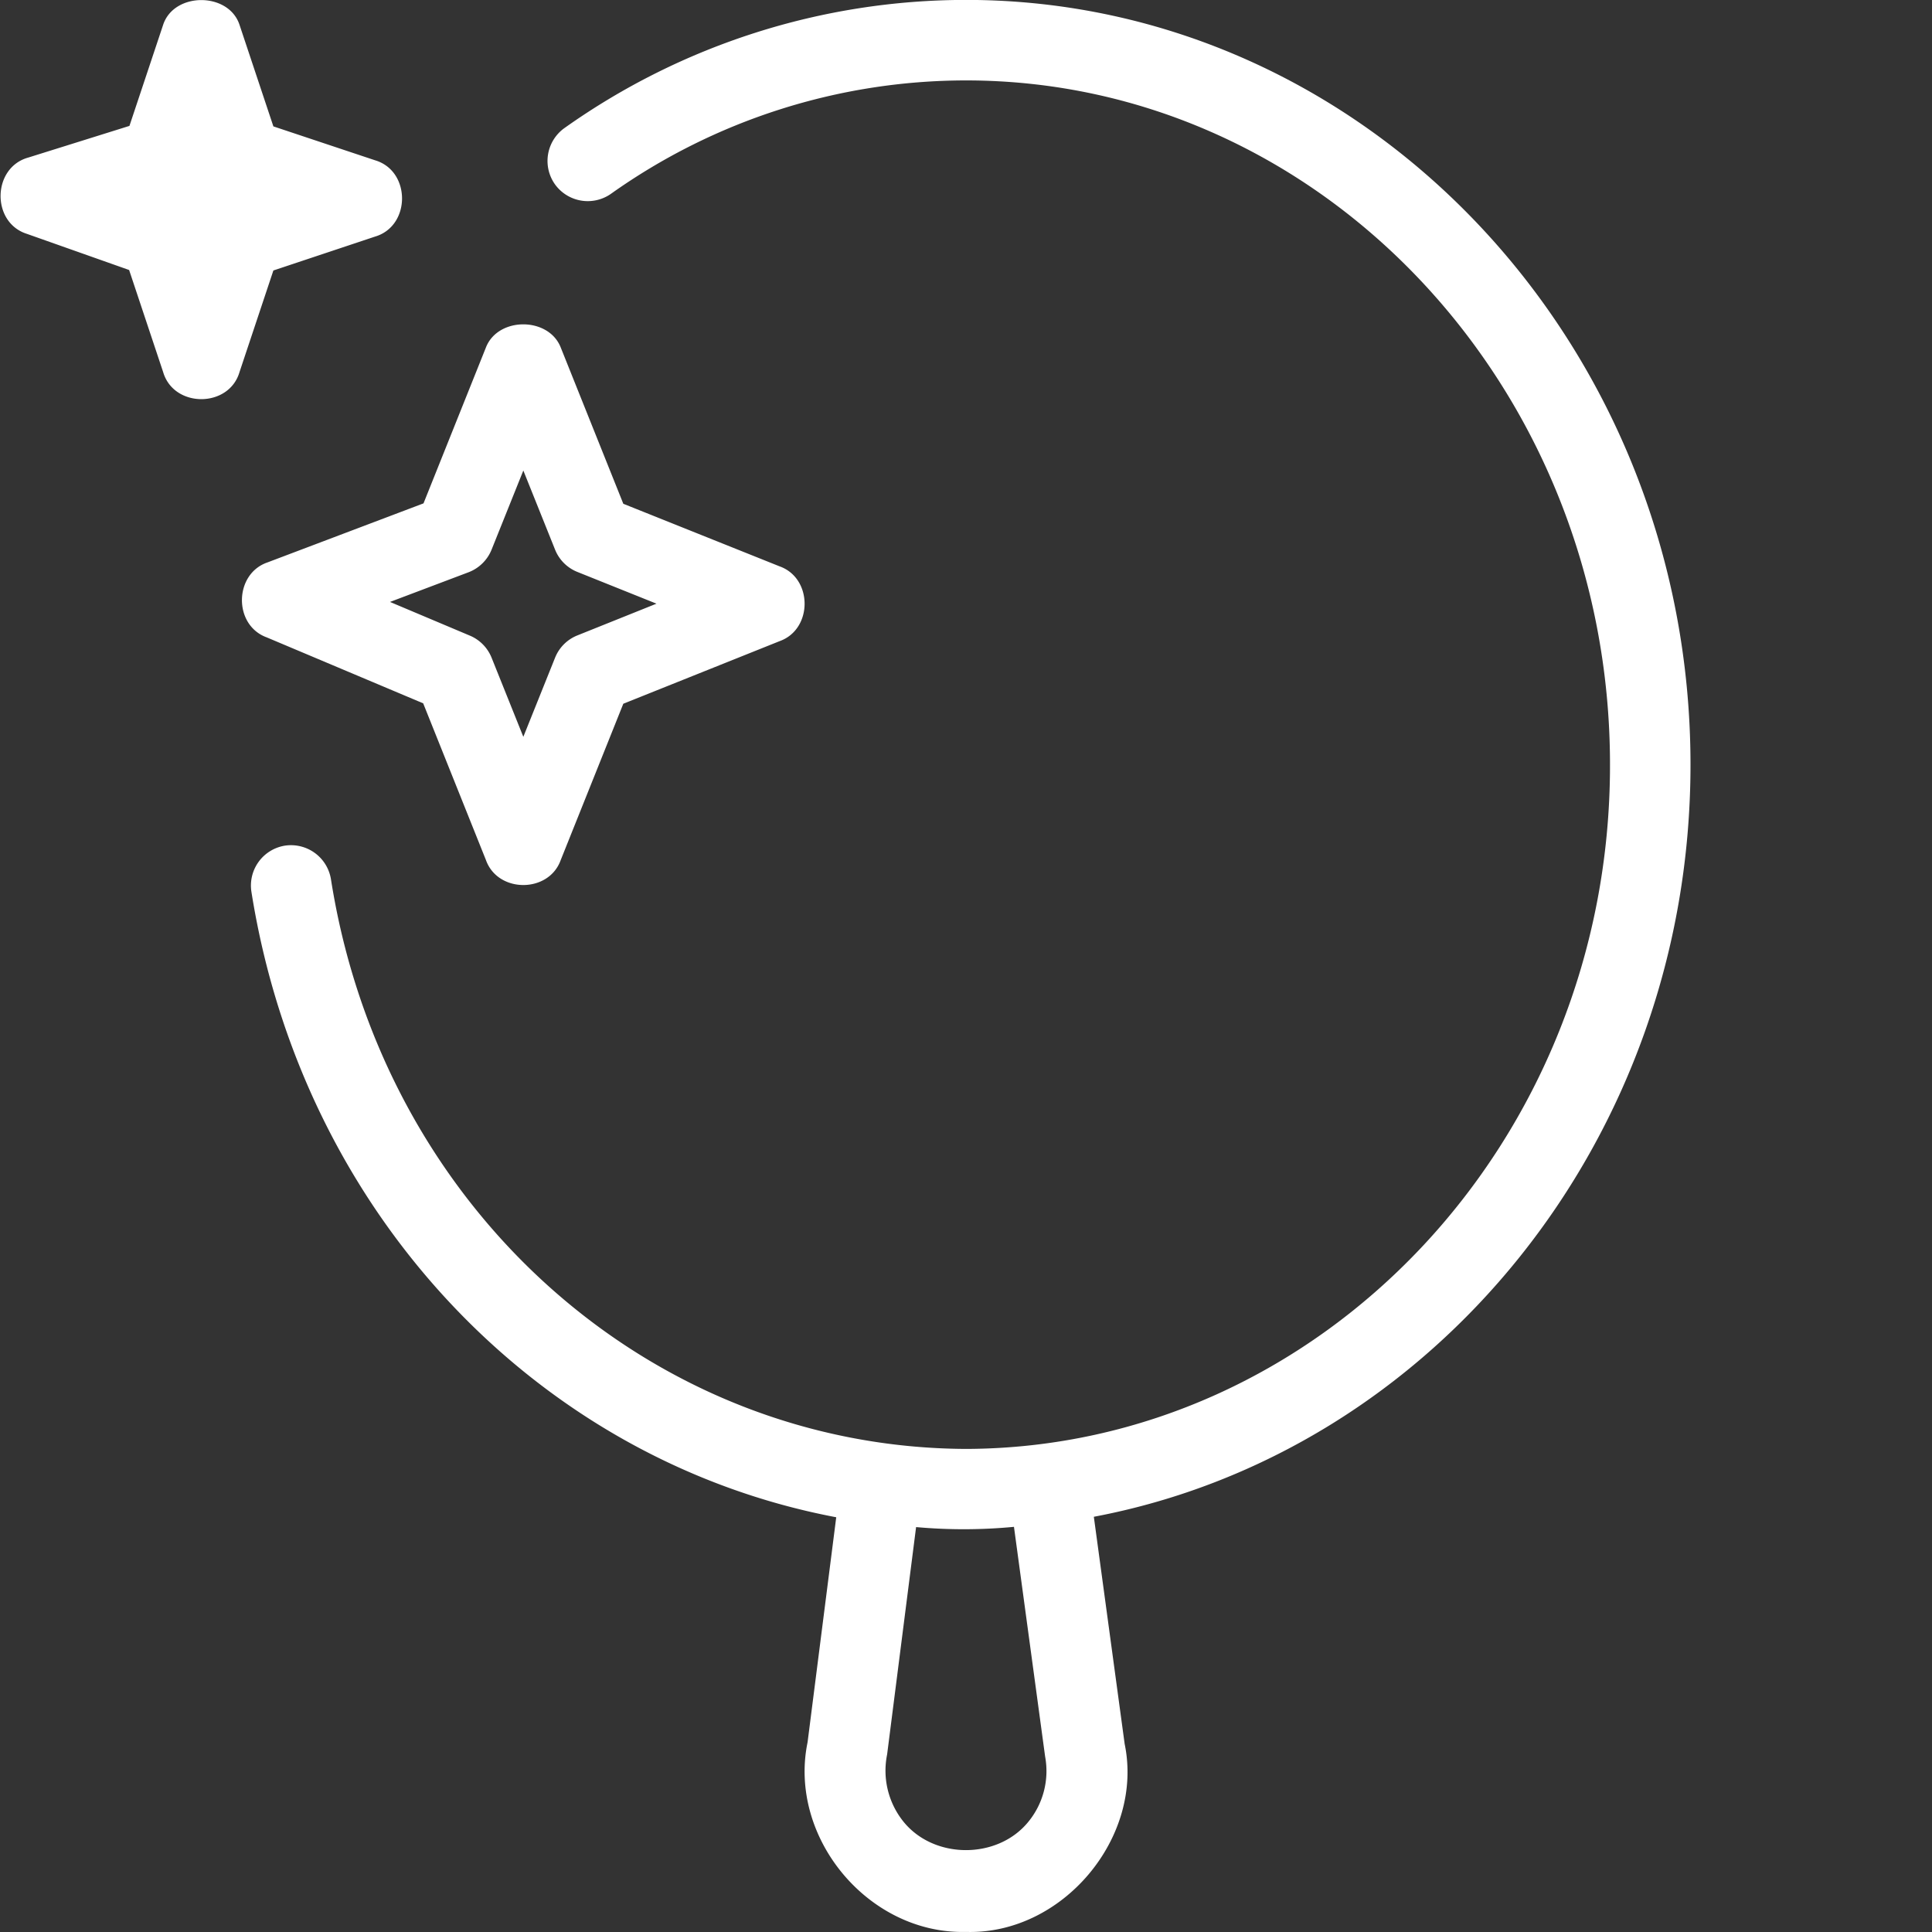 <?xml version="1.0" encoding="UTF-8"?> <svg xmlns="http://www.w3.org/2000/svg" xmlns:xlink="http://www.w3.org/1999/xlink" version="1.1" width="512" height="512" x="0" y="0" viewBox="0 0 24 24" style="enable-background:new 0 0 512 512" xml:space="preserve" class=""><rect x="0" y="0" width="24" height="24" fill="#333333" stroke="none"/><g><path d="m3.396 3.36-.421 1.263c-.132.447-.816.447-.948 0l-.423-1.269-1.27-.449c-.445-.141-.432-.824.018-.948l1.256-.393.419-1.257c.136-.408.812-.408.948 0l.421 1.263 1.263.421c.447.132.447.816 0 .948l-1.263.421Zm-.09 4.555c-.41-.157-.397-.788.018-.929l1.937-.733.776-1.938c.15-.381.777-.381.928 0l.778 1.943 1.943.778c.412.148.412.78 0 .928l-1.943.778-.778 1.943c-.148.412-.78.412-.928 0l-.78-1.948-1.95-.822Zm1.54-.437.991.418a.499.499 0 0 1 .27.275l.394.982.394-.982a.497.497 0 0 1 .278-.278l.982-.394-.982-.394a.497.497 0 0 1-.278-.278l-.394-.982-.394.982a.501.501 0 0 1-.287.282l-.974.368Zm8.742 11.364.383 2.822c.24 1.162-.771 2.371-1.971 2.335-1.212.03-2.212-1.171-1.968-2.356l.356-2.795c-3.686-.698-6.628-3.752-7.265-7.771a.502.502 0 0 1 .416-.572.503.503 0 0 1 .572.416c.646 4.11 3.985 7.061 7.889 7.078 4.393-.013 8.005-3.805 8-8.5 0-4.687-3.589-8.5-8-8.5a7.62 7.62 0 0 0-4.411 1.409.502.502 0 0 1-.697-.121.502.502 0 0 1 .121-.697A8.621 8.621 0 0 1 12-.001c4.963 0 9 4.262 9 9.5 0 4.666-3.205 8.548-7.412 9.343Zm-.992.125a6.586 6.586 0 0 1-1.216.003l-.36 2.825a1.01 1.01 0 0 0 .212.845c.381.457 1.154.457 1.535 0a.994.994 0 0 0 .216-.819l-.387-2.853Z" fill="#ffffff" opacity="1" data-original="#000000"></path></g></svg> 